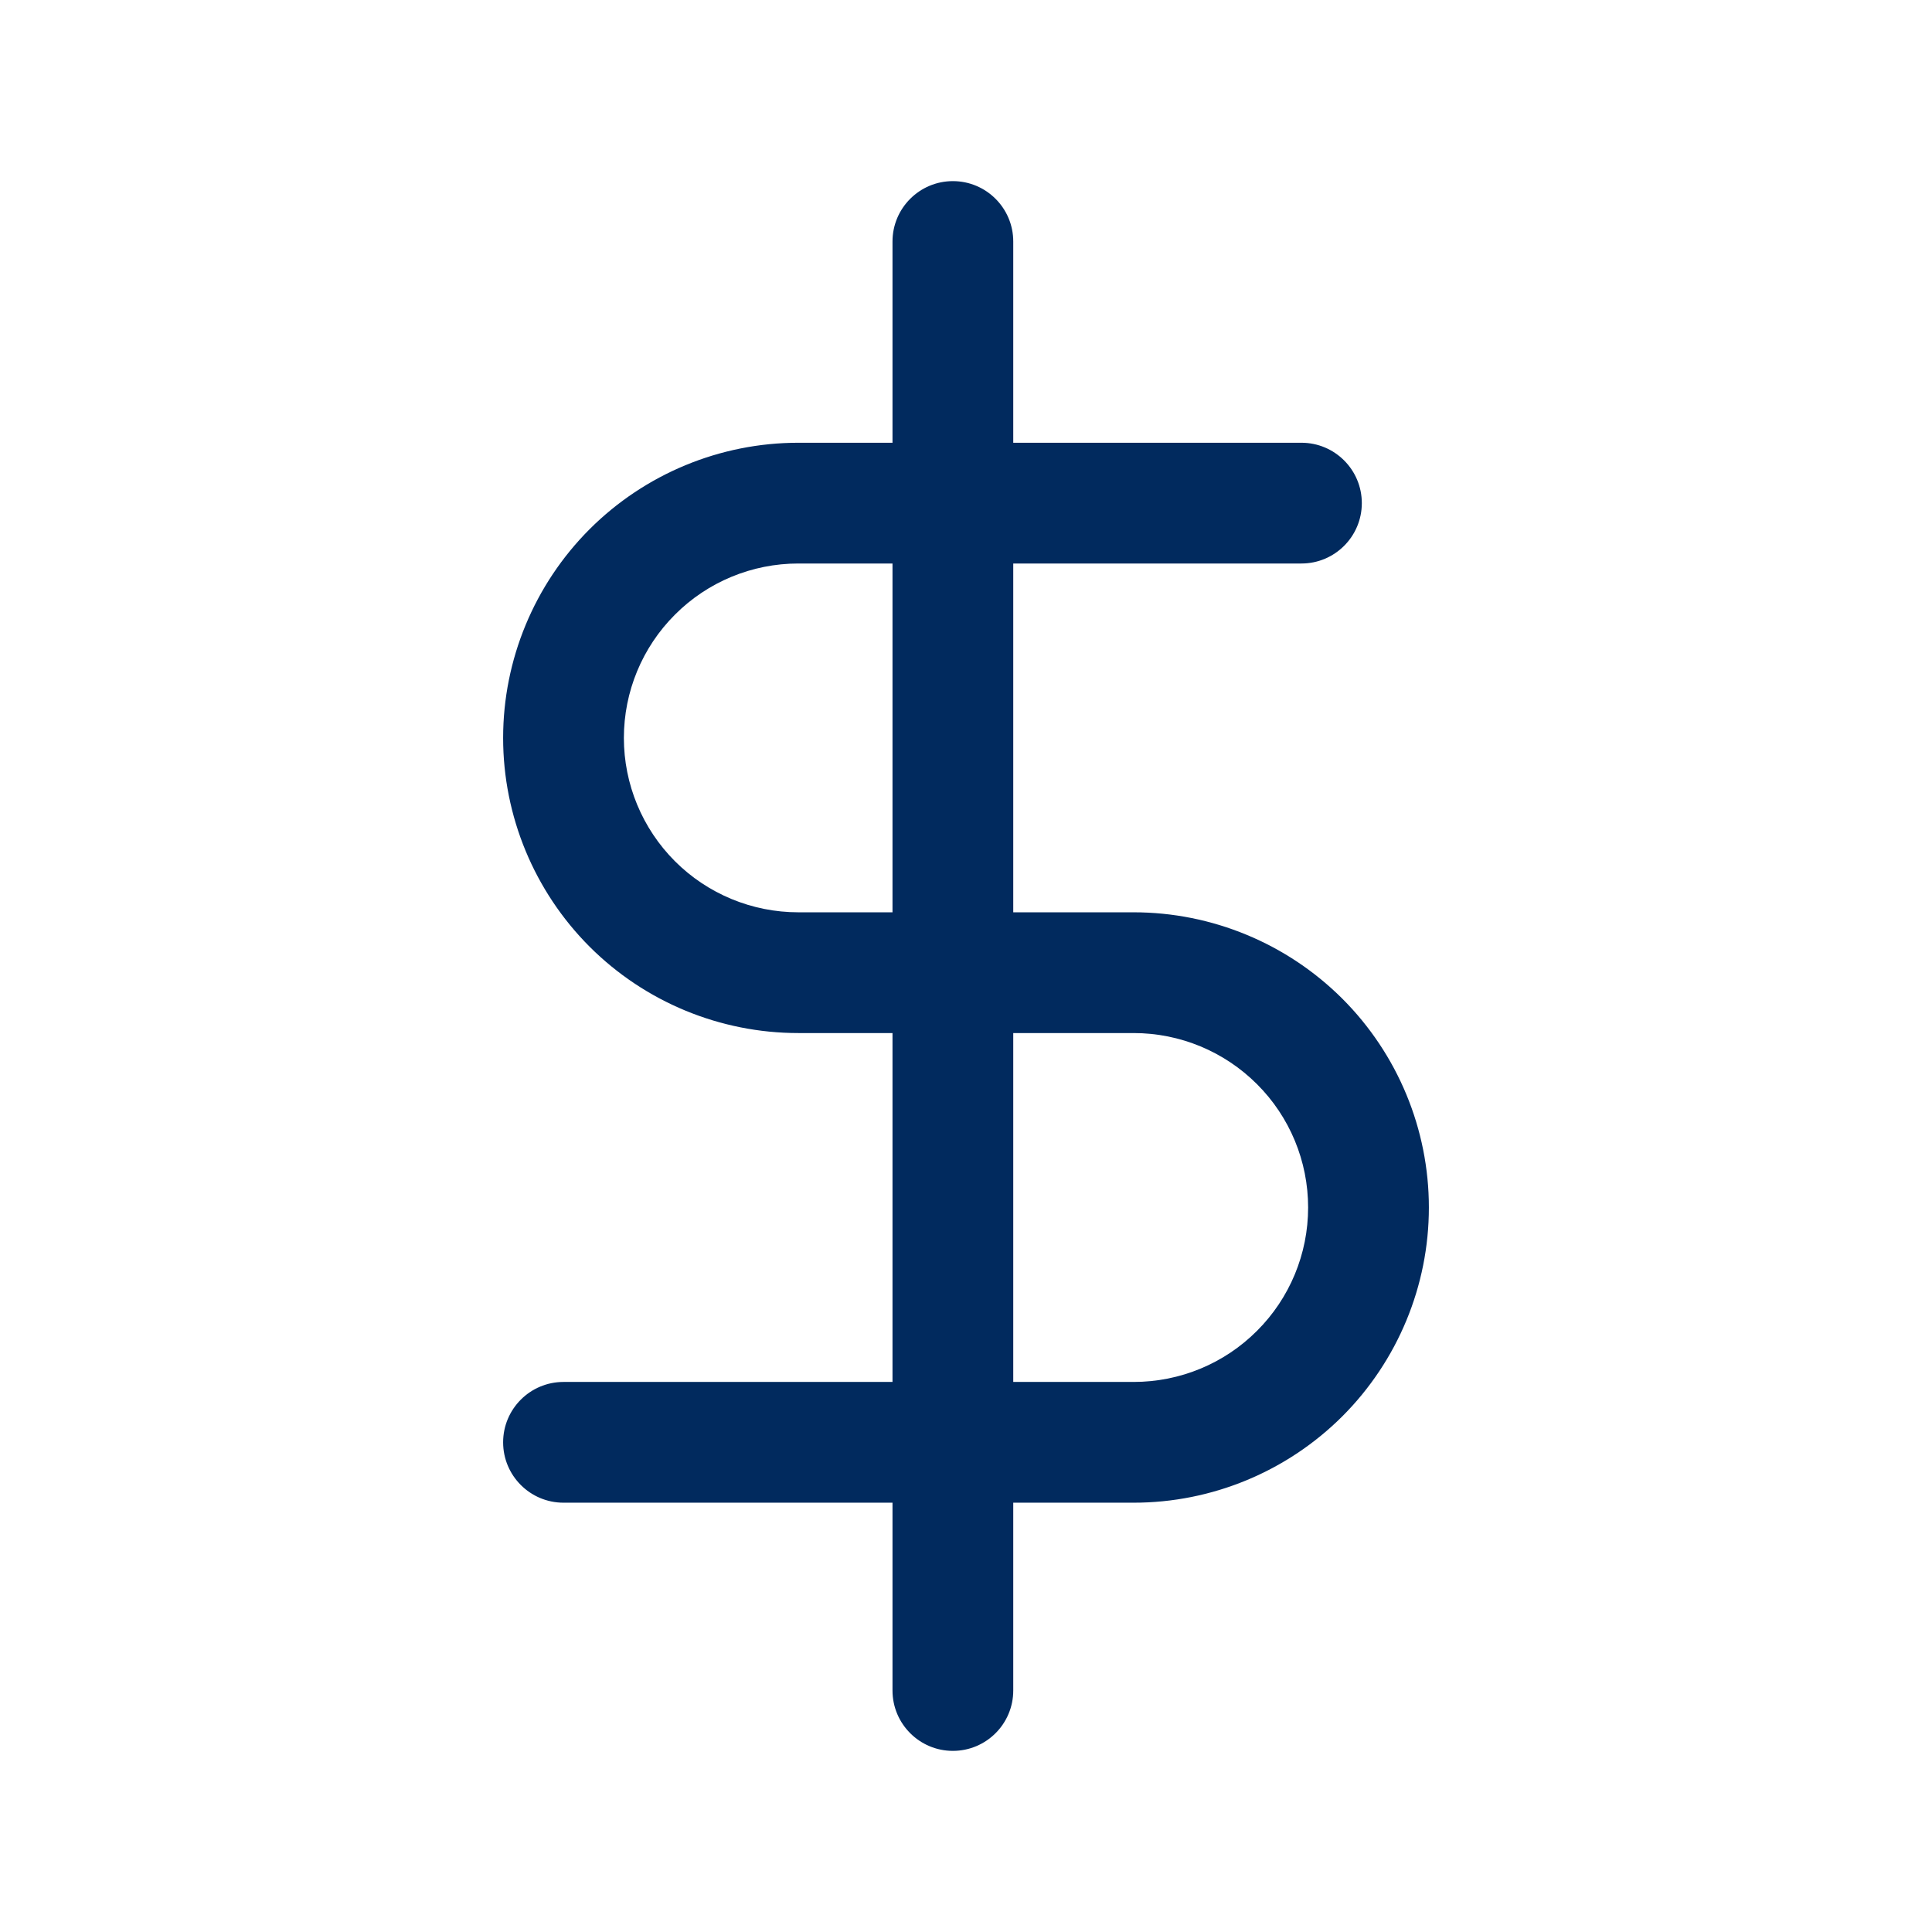 <svg width="24" height="24" viewBox="0 0 24 24" fill="none" xmlns="http://www.w3.org/2000/svg">
<path d="M11.837 2.25C12.251 2.25 12.587 2.586 12.587 3V5.5H16.167C16.581 5.5 16.917 5.836 16.917 6.25C16.917 6.664 16.581 7 16.167 7H12.587V11.333H14.083C15.055 11.333 15.988 11.72 16.676 12.407C17.363 13.095 17.75 14.027 17.75 15C17.75 15.973 17.363 16.905 16.676 17.593C15.988 18.28 15.055 18.667 14.083 18.667H12.587V21C12.587 21.414 12.251 21.75 11.837 21.75C11.423 21.75 11.087 21.414 11.087 21V18.667H7C6.586 18.667 6.25 18.331 6.25 17.917C6.25 17.503 6.586 17.167 7 17.167H11.087V12.833H9.917C8.945 12.833 8.012 12.447 7.324 11.76C6.637 11.072 6.25 10.139 6.25 9.167C6.25 8.195 6.637 7.262 7.324 6.574C8.012 5.887 8.945 5.5 9.917 5.5H11.087V3C11.087 2.586 11.423 2.25 11.837 2.25ZM12.587 17.167H14.083C14.658 17.167 15.209 16.939 15.615 16.532C16.022 16.126 16.25 15.575 16.25 15C16.25 14.425 16.022 13.874 15.615 13.468C15.209 13.062 14.658 12.833 14.083 12.833H12.587V17.167ZM9.917 7C9.342 7 8.791 7.228 8.385 7.635C7.978 8.041 7.75 8.592 7.75 9.167C7.75 9.742 7.979 10.293 8.385 10.699C8.791 11.105 9.343 11.333 9.917 11.333H11.087V7H9.917Z" fill="#012A5E"/>
</svg>
